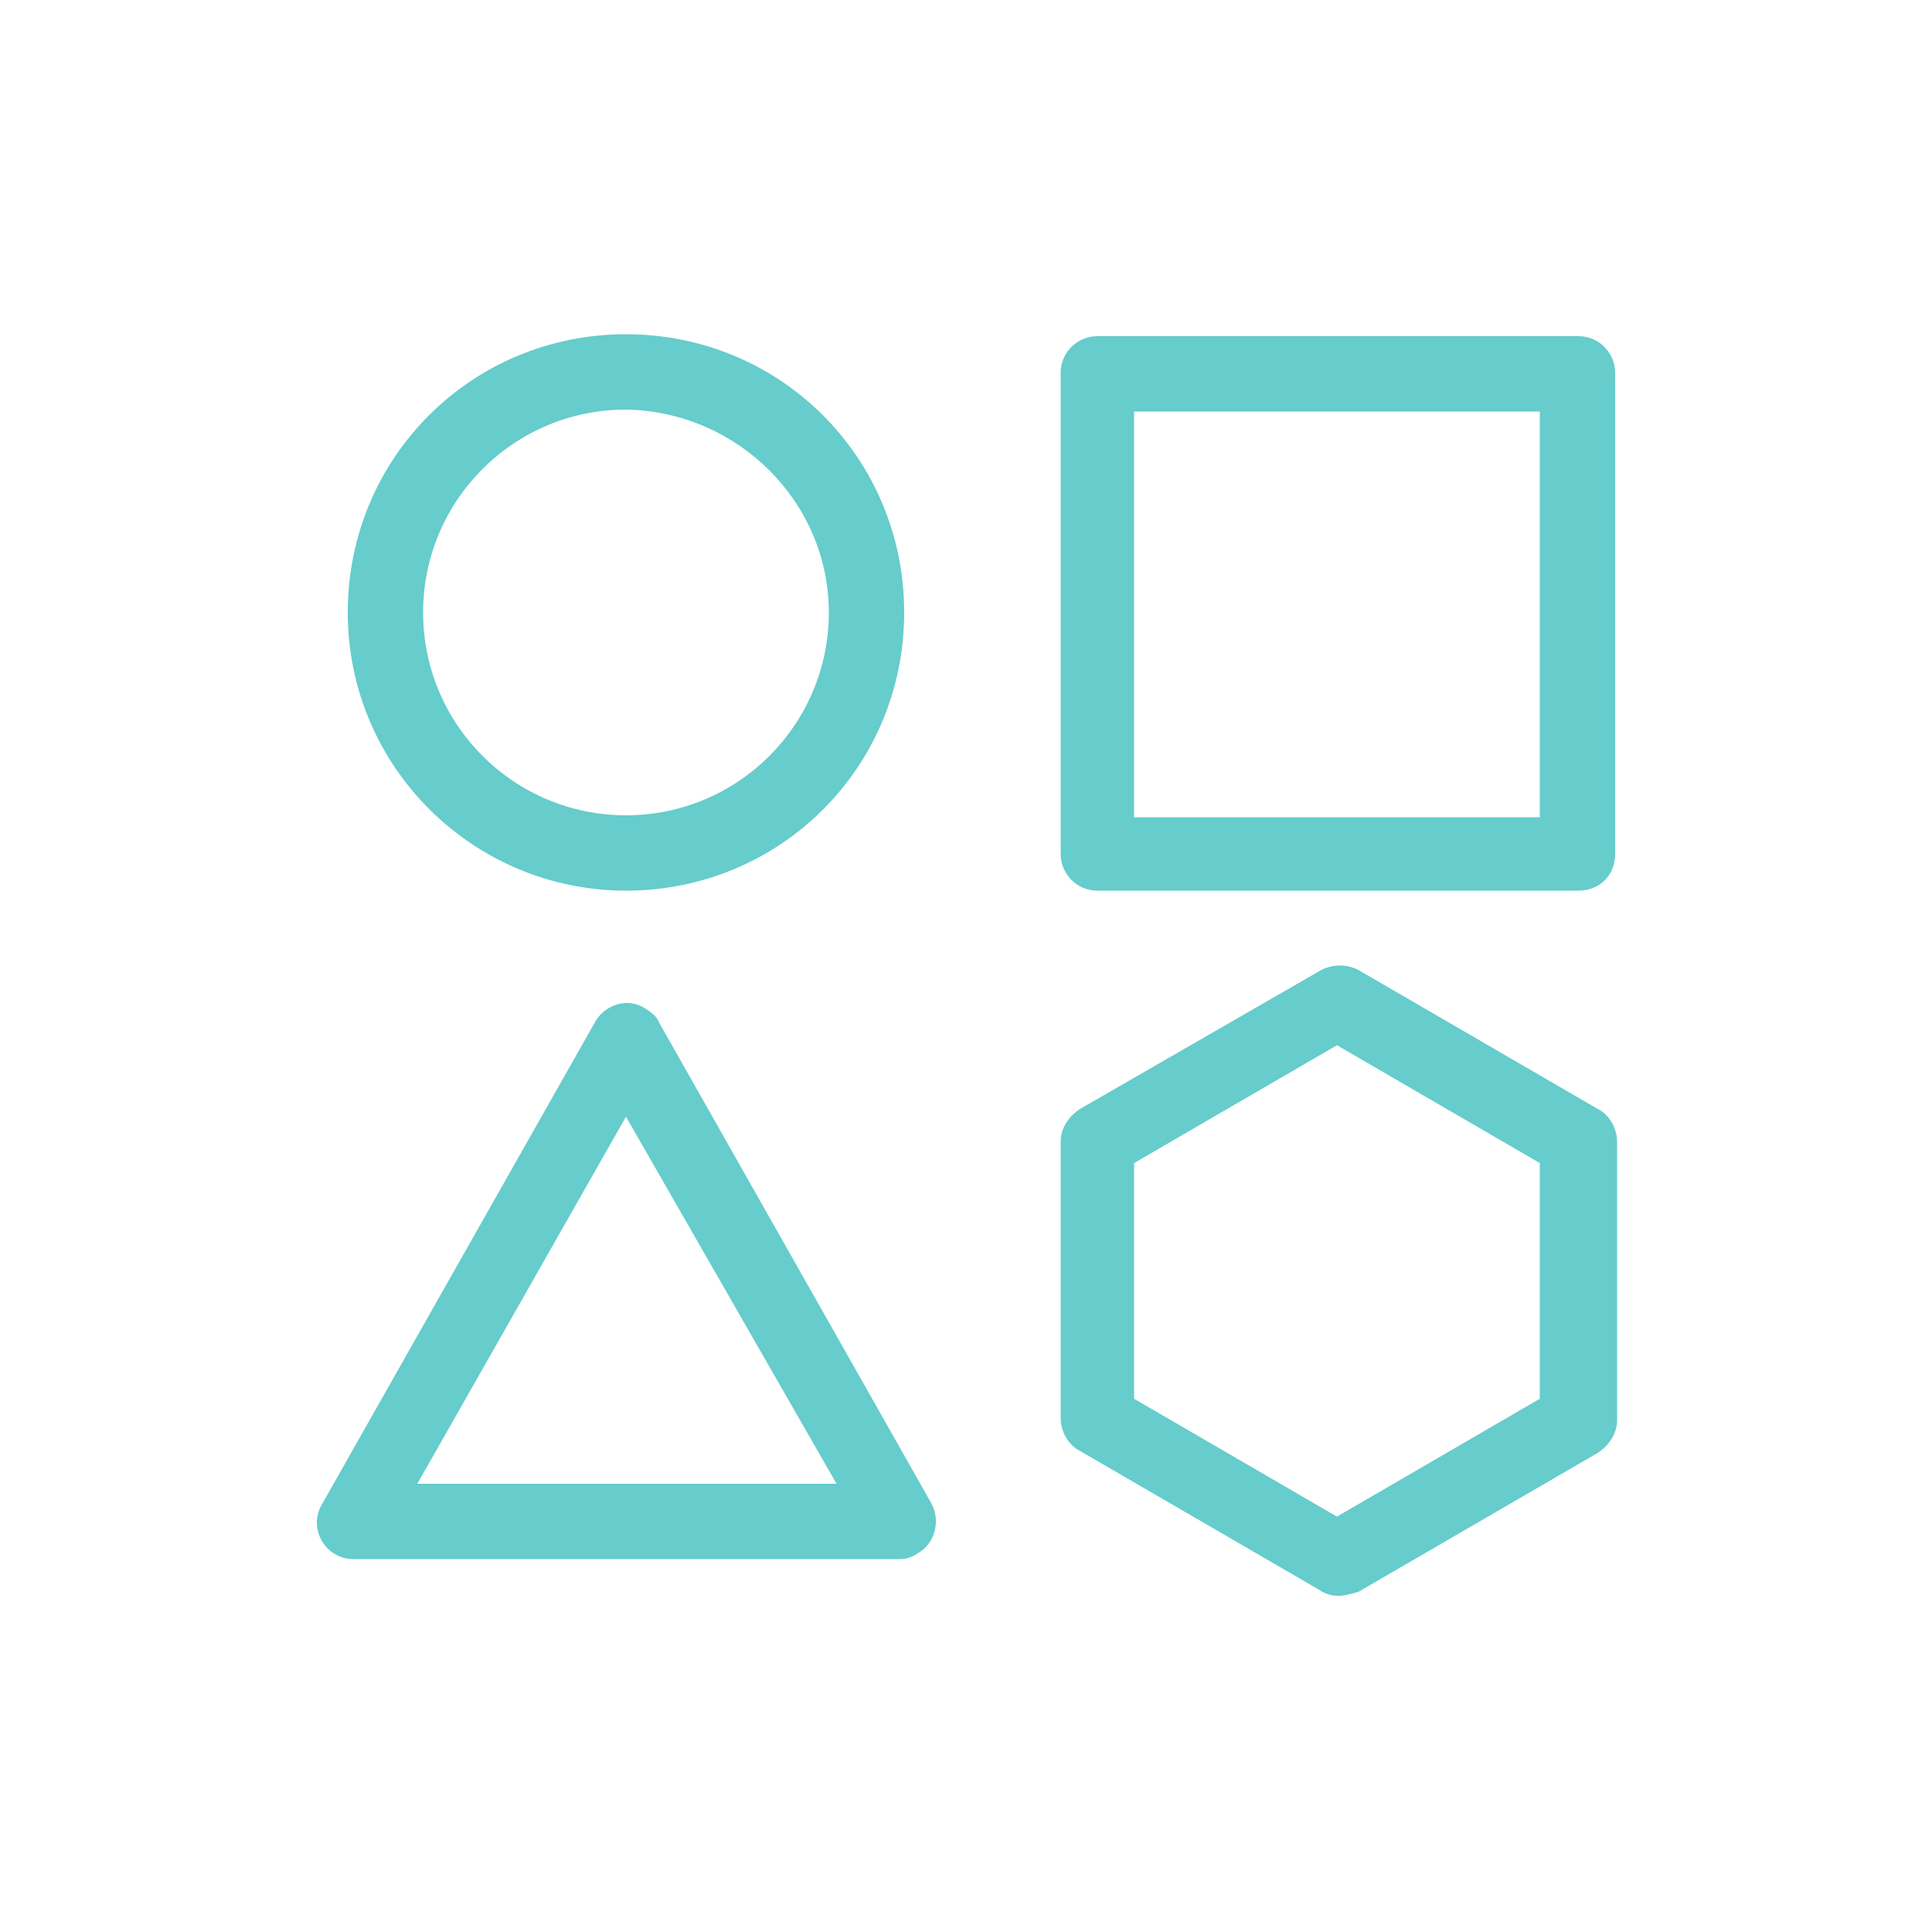 <?xml version="1.0" encoding="utf-8"?>
<!-- Generator: Adobe Illustrator 26.2.1, SVG Export Plug-In . SVG Version: 6.00 Build 0)  -->
<svg version="1.1" id="Layer_1" xmlns="http://www.w3.org/2000/svg" xmlns:xlink="http://www.w3.org/1999/xlink" x="0px" y="0px"
	 viewBox="0 0 100 100" style="enable-background:new 0 0 100 100;" xml:space="preserve">
<style type="text/css">
	.st0{fill:#66CCCC;}
</style>
<path class="st0" d="M32.4,21.2c-5.8,0-10.5,4.7-10.5,10.5s4.7,10.5,10.5,10.5s10.5-4.7,10.5-10.5c0,0,0,0,0,0
	C42.9,26,38.2,21.3,32.4,21.2 M32.4,46.1c-7.9,0-14.4-6.4-14.4-14.4s6.4-14.4,14.4-14.4s14.4,6.4,14.4,14.4
	C46.8,39.7,40.4,46.1,32.4,46.1"/>
<path class="st0" d="M58.7,42.3h21v-21h-21V42.3z M81.7,46.1H56.8c-1.1,0-1.9-0.9-1.9-1.9V19.3c0-1.1,0.9-1.9,1.9-1.9h24.9
	c1.1,0,1.9,0.9,1.9,1.9v24.9C83.6,45.3,82.8,46.1,81.7,46.1"/>
<path class="st0" d="M21.6,76.8h21.7L32.4,57.8L21.6,76.8z M46.6,80.7H18.3c-1.1,0-1.9-0.9-1.9-1.9c0-0.3,0.1-0.7,0.3-1l14.1-24.9
	c0.5-0.9,1.7-1.3,2.6-0.7c0.3,0.2,0.6,0.4,0.7,0.7l14.1,24.9c0.5,0.9,0.2,2.1-0.7,2.6C47.2,80.6,46.9,80.7,46.6,80.7"/>
<path class="st0" d="M81.7,73.5L81.7,73.5z M58.7,72.4l10.5,6.1l10.5-6.1V60.2l-10.5-6.1l-10.5,6.1L58.7,72.4z M69.3,82.6
	c-0.4,0-0.7-0.1-1-0.3l-12.4-7.2c-0.6-0.3-1-1-1-1.7V59.1c0-0.7,0.4-1.3,1-1.7l12.5-7.2c0.6-0.3,1.3-0.3,1.9,0l12.4,7.2
	c0.6,0.3,1,1,1,1.7v14.4c0,0.7-0.4,1.3-1,1.7l-12.4,7.2C69.9,82.5,69.6,82.6,69.3,82.6"/>
</svg>
